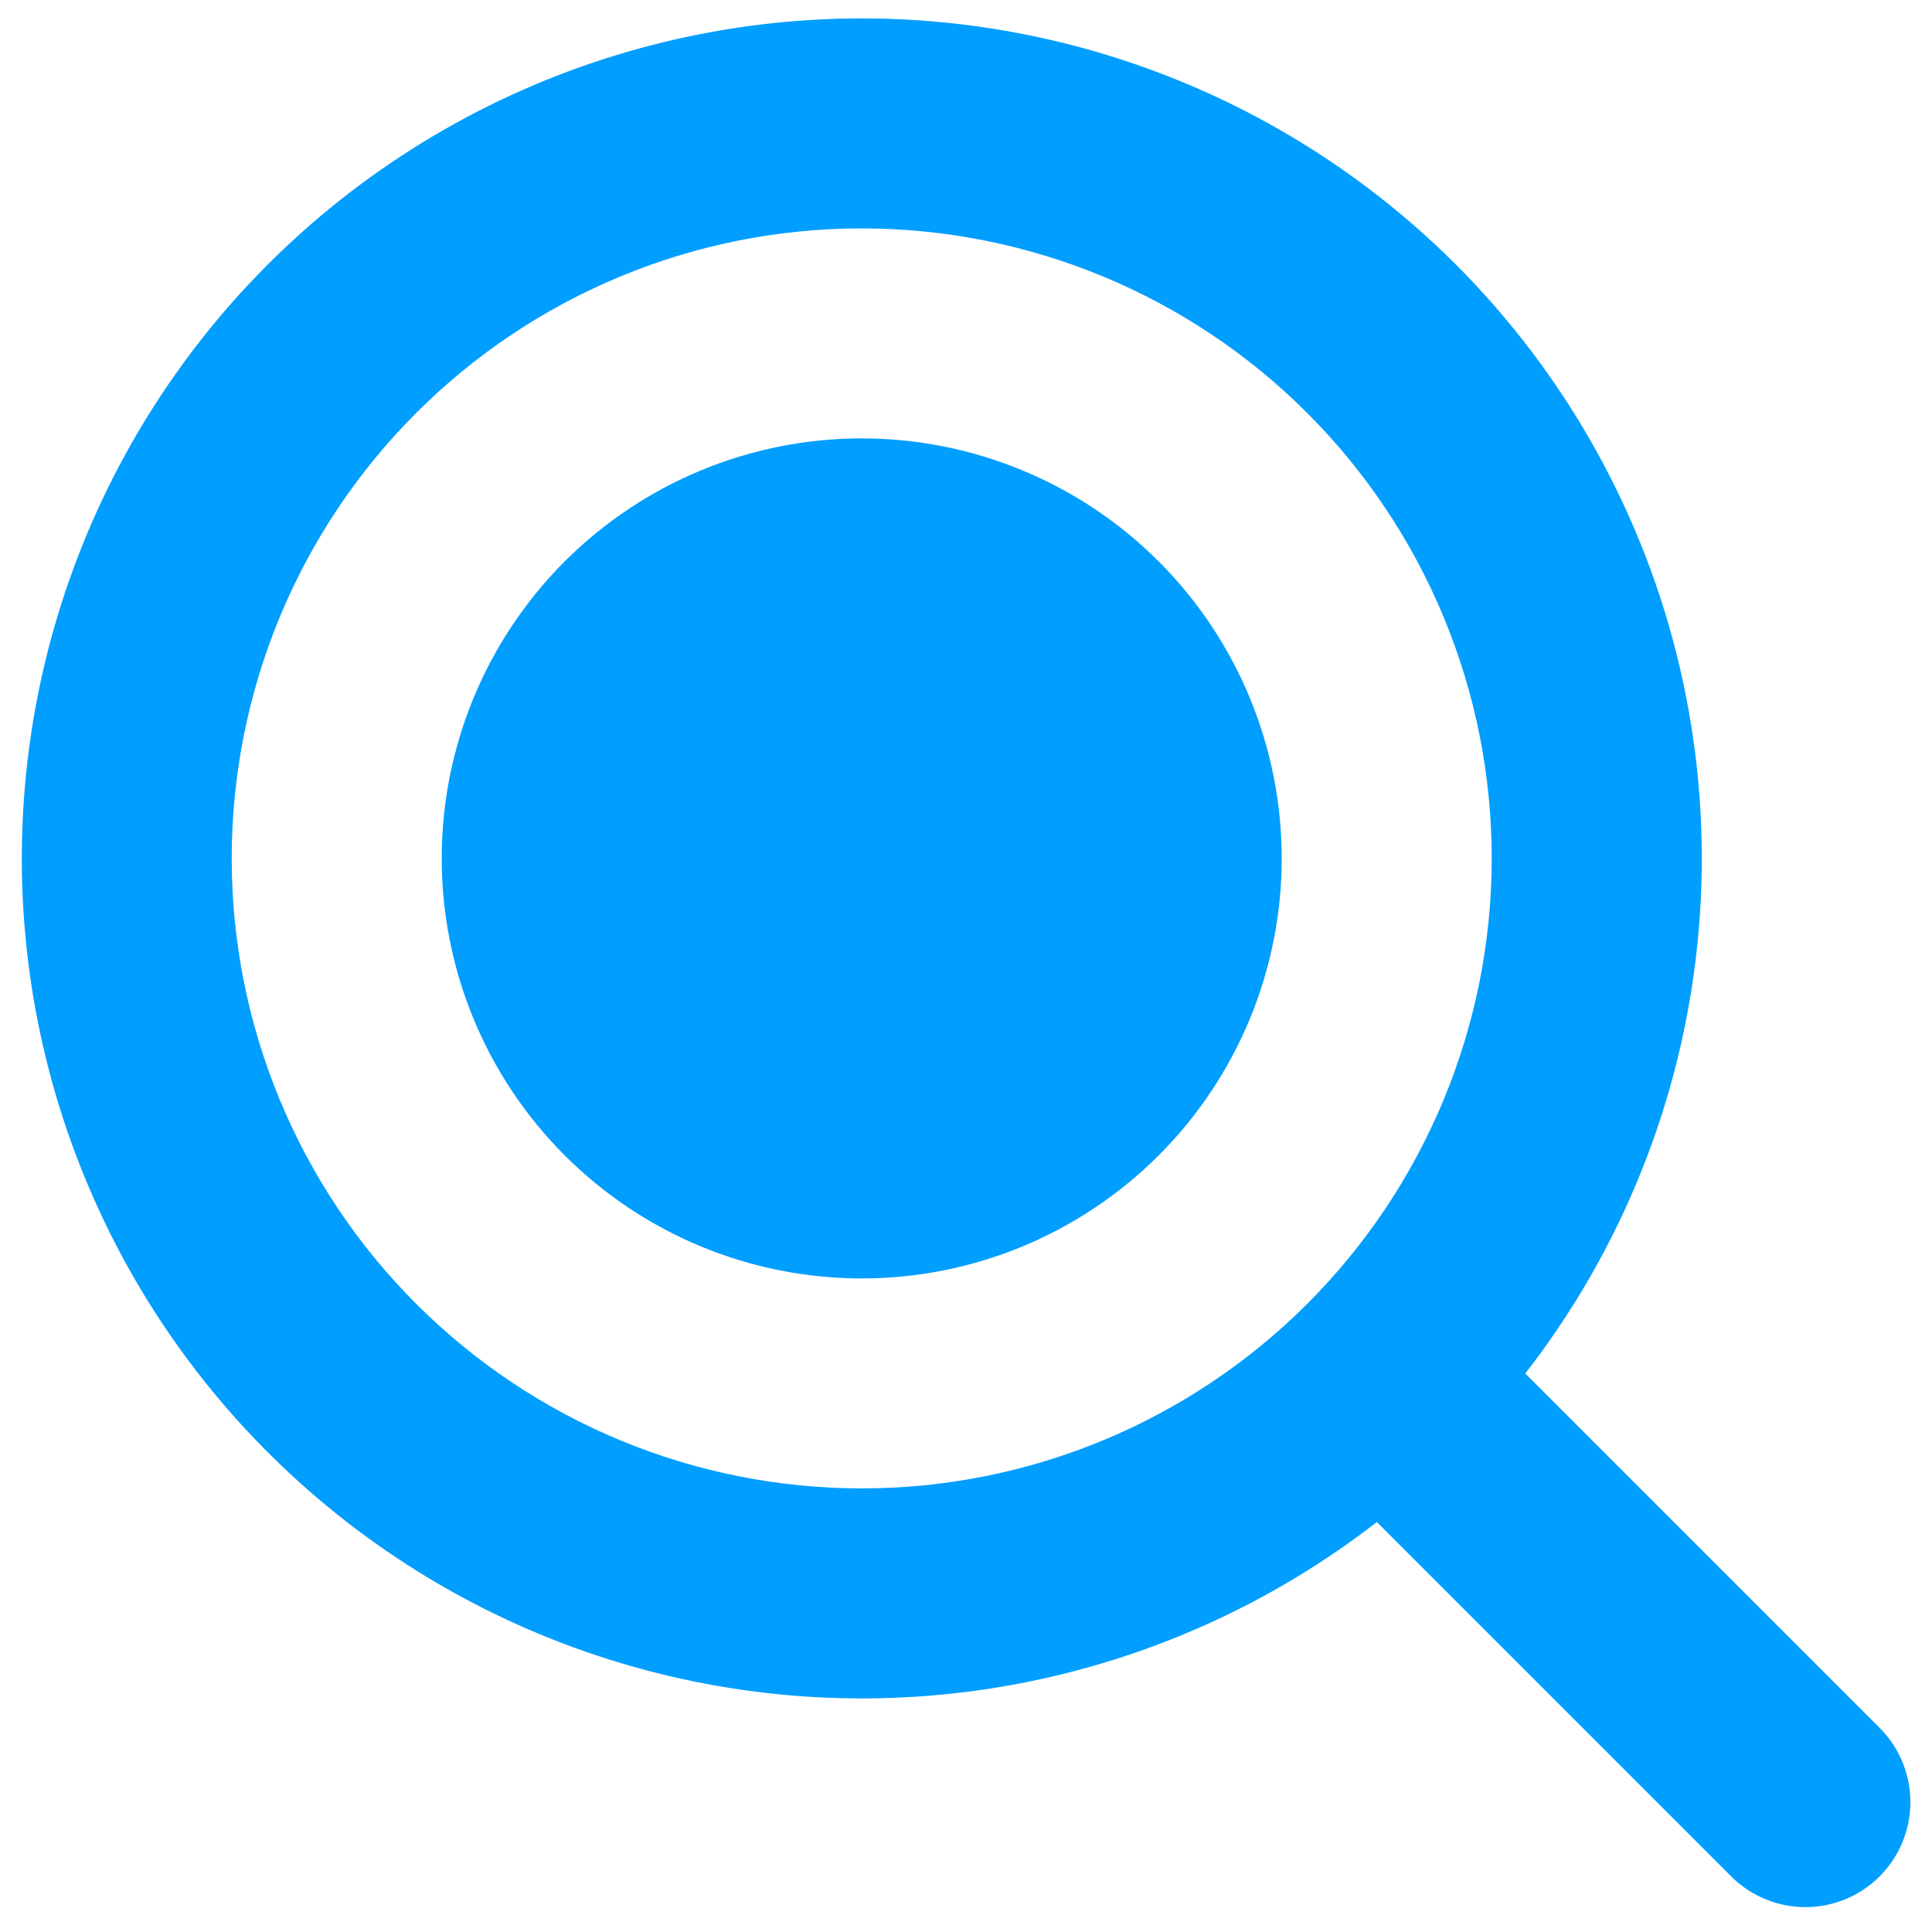<svg width="46" height="46" viewBox="0 0 46 46" fill="none" xmlns="http://www.w3.org/2000/svg">
<path id="Vector" fill-rule="evenodd" clip-rule="evenodd" d="M5.517 20.439C5.517 18.469 5.905 16.518 6.658 14.698C7.412 12.878 8.517 11.225 9.91 9.832C11.303 8.439 12.956 7.334 14.776 6.58C16.596 5.826 18.547 5.438 20.517 5.438C22.486 5.438 24.437 5.826 26.257 6.58C28.077 7.334 29.73 8.439 31.123 9.832C32.516 11.225 33.621 12.878 34.375 14.698C35.129 16.518 35.517 18.469 35.517 20.439C35.517 24.417 33.936 28.232 31.123 31.045C28.31 33.858 24.495 35.438 20.517 35.438C16.538 35.438 12.723 33.858 9.91 31.045C7.097 28.232 5.517 24.417 5.517 20.439ZM20.517 0.438C17.334 0.439 14.197 1.199 11.367 2.656C8.537 4.112 6.095 6.223 4.245 8.813C2.395 11.403 1.19 14.397 0.73 17.546C0.269 20.696 0.567 23.91 1.599 26.921C2.631 29.932 4.366 32.653 6.661 34.858C8.956 37.064 11.744 38.69 14.793 39.601C17.843 40.513 21.066 40.683 24.195 40.098C27.323 39.513 30.267 38.19 32.782 36.239L41.249 44.706C41.721 45.161 42.352 45.413 43.008 45.408C43.663 45.402 44.29 45.139 44.754 44.675C45.217 44.212 45.48 43.585 45.486 42.929C45.491 42.274 45.239 41.642 44.784 41.171L36.316 32.703C38.612 29.747 40.031 26.206 40.414 22.483C40.797 18.76 40.127 15.004 38.481 11.643C36.835 8.281 34.279 5.449 31.103 3.469C27.927 1.488 24.259 0.438 20.517 0.438ZM20.517 30.439C23.169 30.439 25.712 29.385 27.588 27.509C29.463 25.634 30.517 23.091 30.517 20.439C30.517 17.786 29.463 15.243 27.588 13.367C25.712 11.492 23.169 10.438 20.517 10.438C17.864 10.438 15.321 11.492 13.445 13.367C11.57 15.243 10.517 17.786 10.517 20.439C10.517 23.091 11.57 25.634 13.445 27.509C15.321 29.385 17.864 30.439 20.517 30.439Z" fill="#009EFF"/>
</svg>
